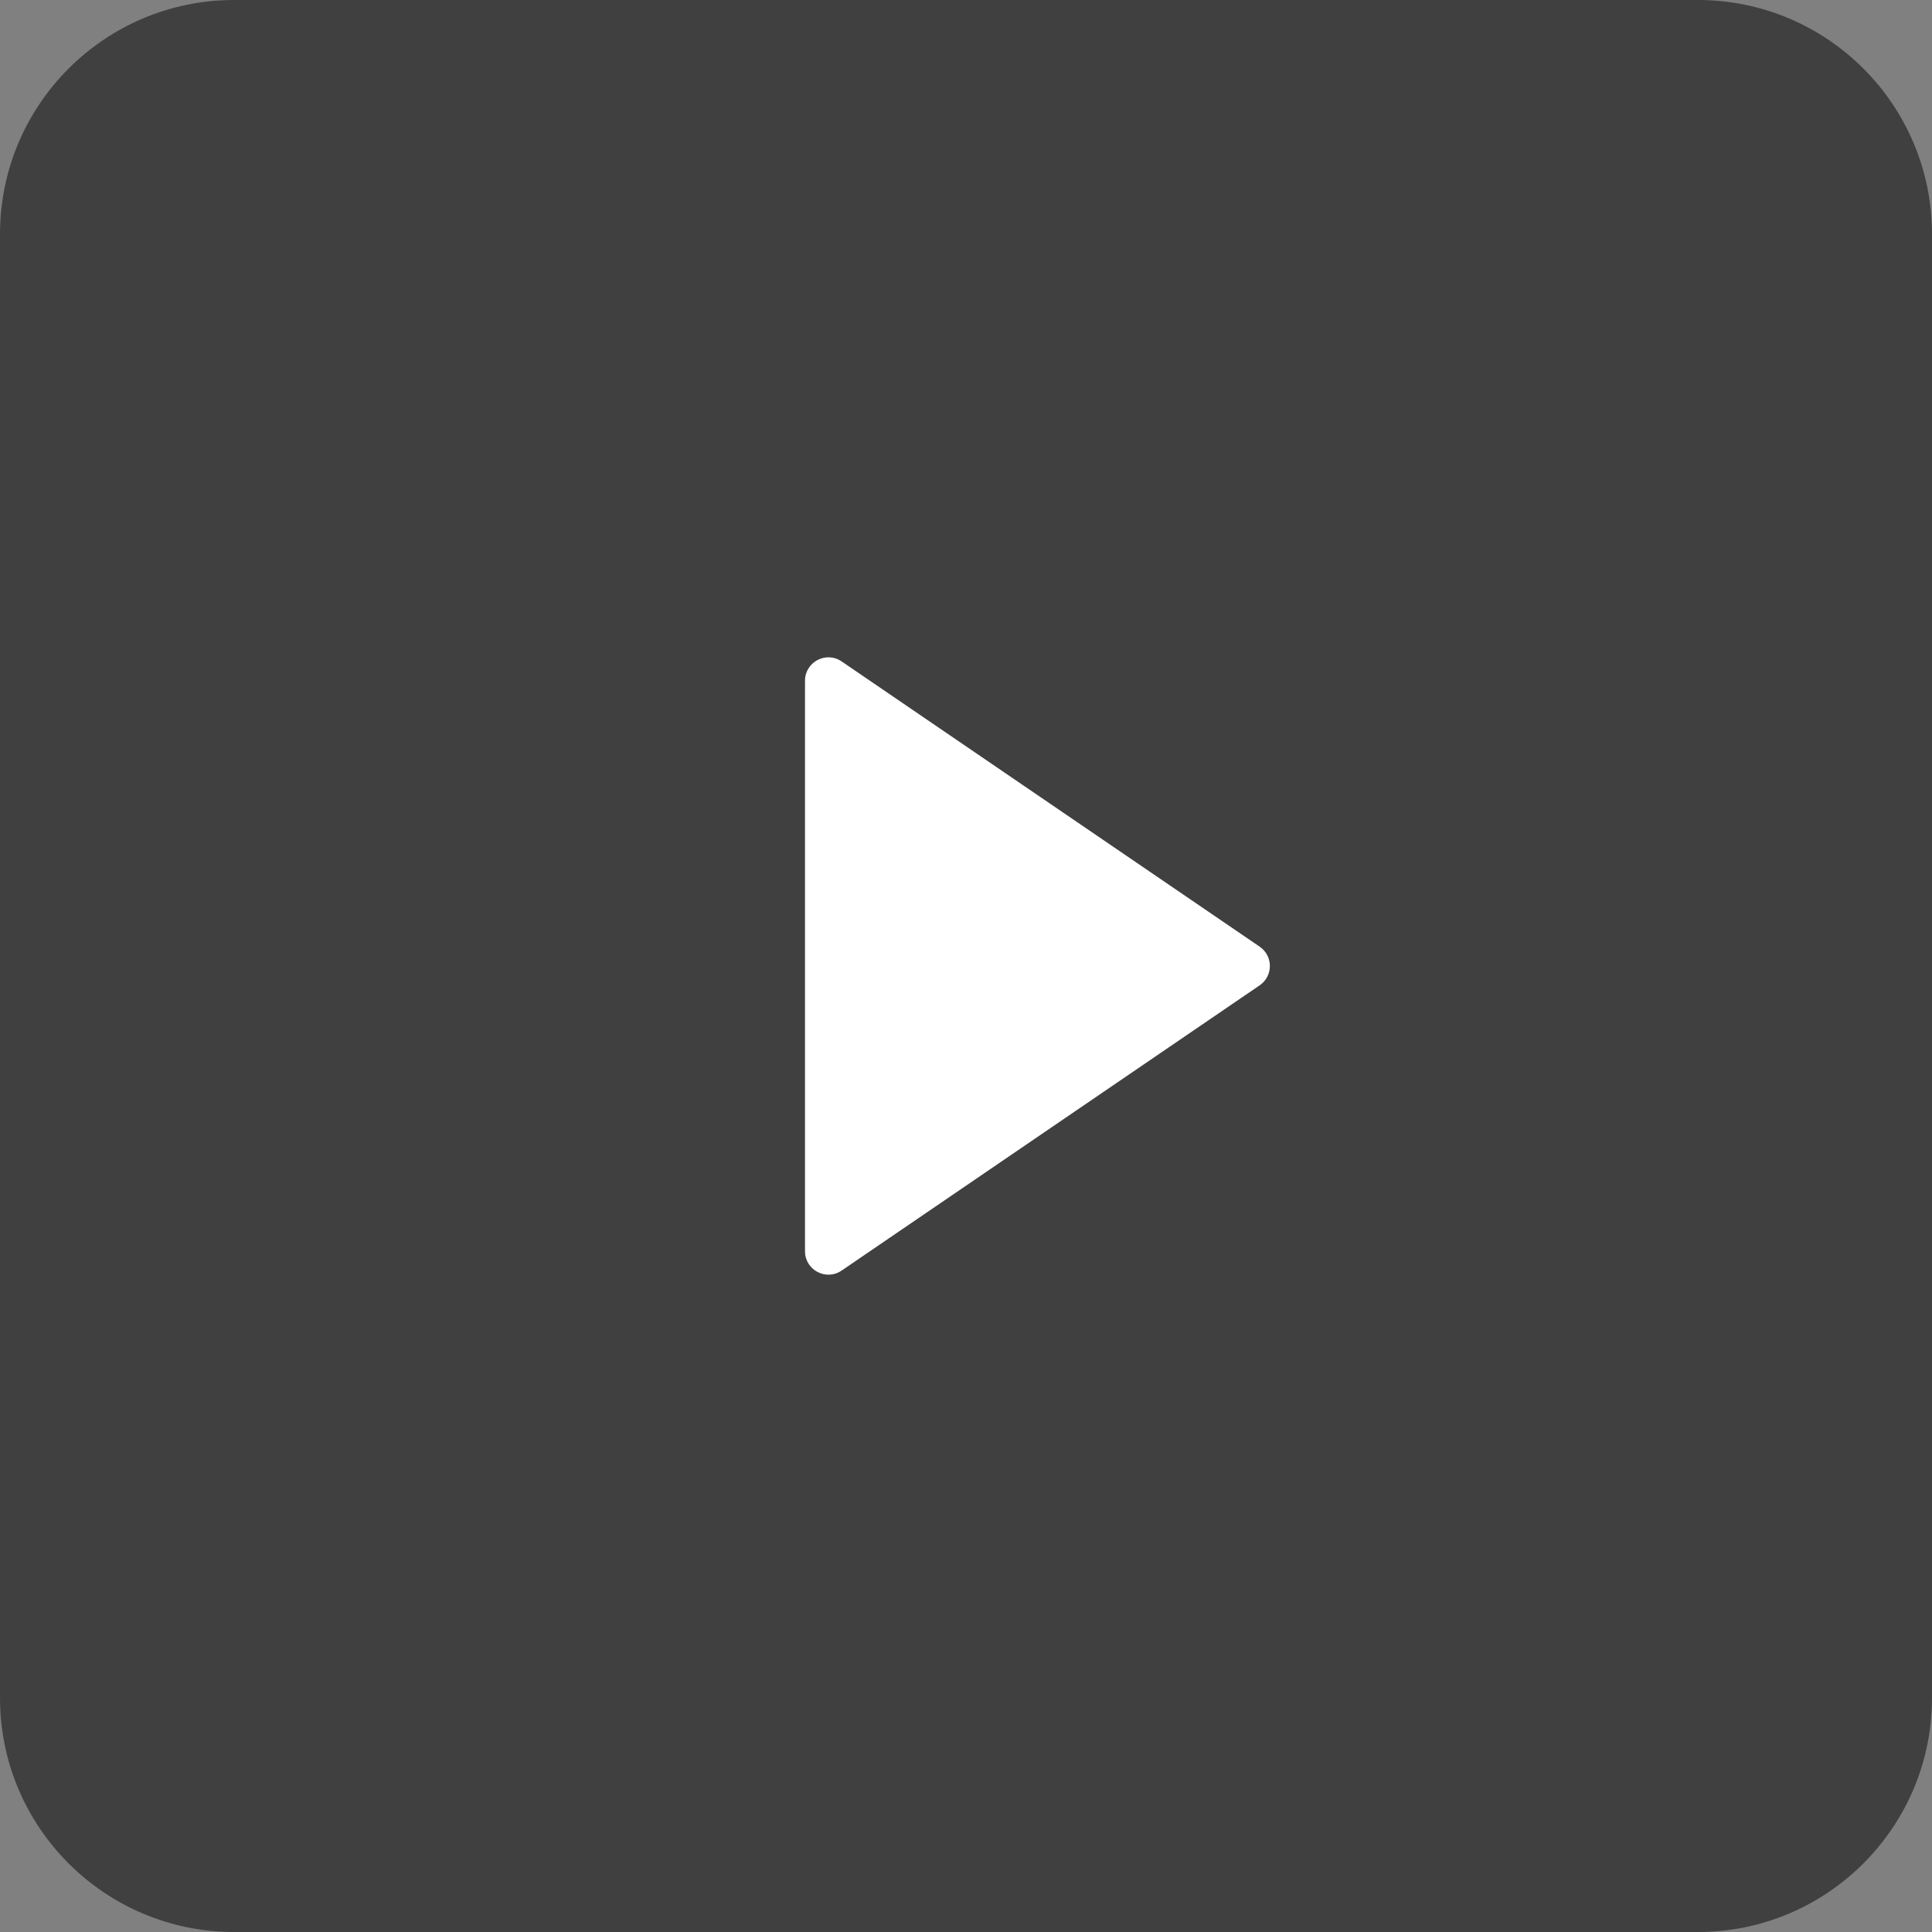 <?xml version="1.0" encoding="UTF-8"?> <svg xmlns="http://www.w3.org/2000/svg" width="165" height="165" viewBox="0 0 165 165" fill="none"><rect x="0" y="0" width="165" height="165" fill="#808080" stroke="none"/><path d="M0 20C0 8.954 8.954 0 20 0H145C156.046 0 165 8.954 165 20V145C165 156.046 156.046 165 145 165H20C8.954 165 0 156.046 0 145V20Z" fill="black" fill-opacity="0.5"></path><path d="M107.579 80.848C108.742 81.642 108.742 83.358 107.579 84.152L71.877 108.512C70.55 109.418 68.75 108.467 68.75 106.86L68.75 58.14C68.75 56.533 70.55 55.582 71.877 56.488L107.579 80.848Z" fill="white"></path></svg> 